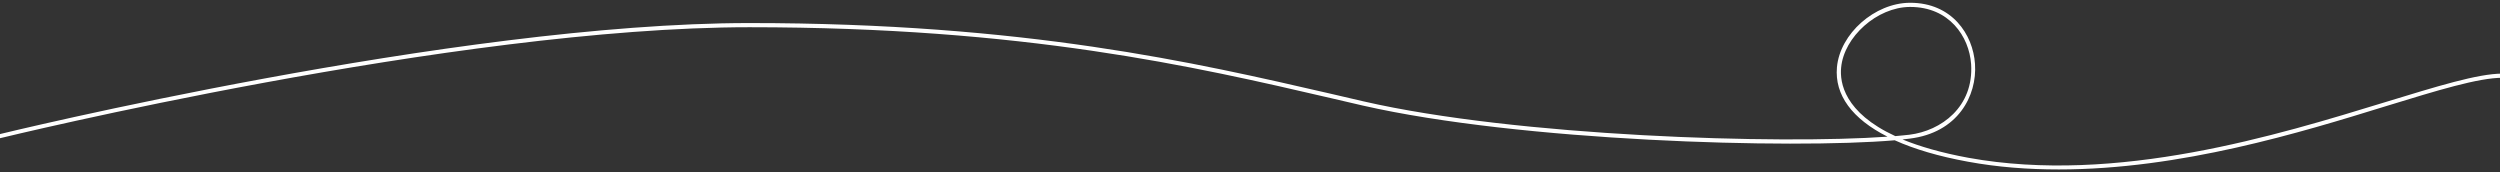 <svg xmlns="http://www.w3.org/2000/svg" x="0px" y="0px" viewBox="0 0 900 62" style="vertical-align: middle; max-width: 100%; width: 100%;" width="100%"><rect x="0" y="0" width="900" height="62" fill="#333333" stroke="none"/><g>
	<path d="M741.2,61c-11,0-22-0.8-32.8-2.8c-10.4-1.9-19.2-4.5-26.3-7.7c-37.3,3.2-134.9,0.4-191.5-12.5   c-3.8-0.9-7.7-1.8-11.6-2.7C429.9,23.9,368.8,9.8,269.8,9.8C164,9.8,1,49.5-0.6,49.9L-1,48.5C0.6,48.1,163.9,8.3,269.8,8.3   c99.2,0,160.4,14.2,209.5,25.5c3.9,0.9,7.8,1.8,11.6,2.7C546.2,49.2,640.7,52,679.5,49.2c-12.7-6.4-19.1-15-18.2-25   c1.1-12.1,13.6-23.1,26.2-23.2c0.1,0,0.2,0,0.2,0c15,0,22.6,11.4,23.3,22c0.8,11.5-6.2,24.8-23.5,26.9c-0.8,0.1-1.7,0.2-2.6,0.3   c6.1,2.5,13.9,4.8,23.7,6.6c53.4,9.7,111.5-8.2,150-20c18.7-5.7,33.4-10.3,42.3-10.3V28c-8.7,0-23.3,4.5-41.9,10.2   C828.3,47.7,784.9,61,741.2,61z M687.7,2.5c-0.1,0-0.2,0-0.2,0c-11.7,0.1-23.7,10.7-24.7,21.9c-0.5,5.3,1.1,16.1,19.5,24.6   c1.9-0.2,3.6-0.3,5.1-0.5c11.4-1.4,23.2-10,22.2-25.4C708.9,13.1,701.7,2.5,687.7,2.5z" fill="#ffffff"></path>
</g></svg>